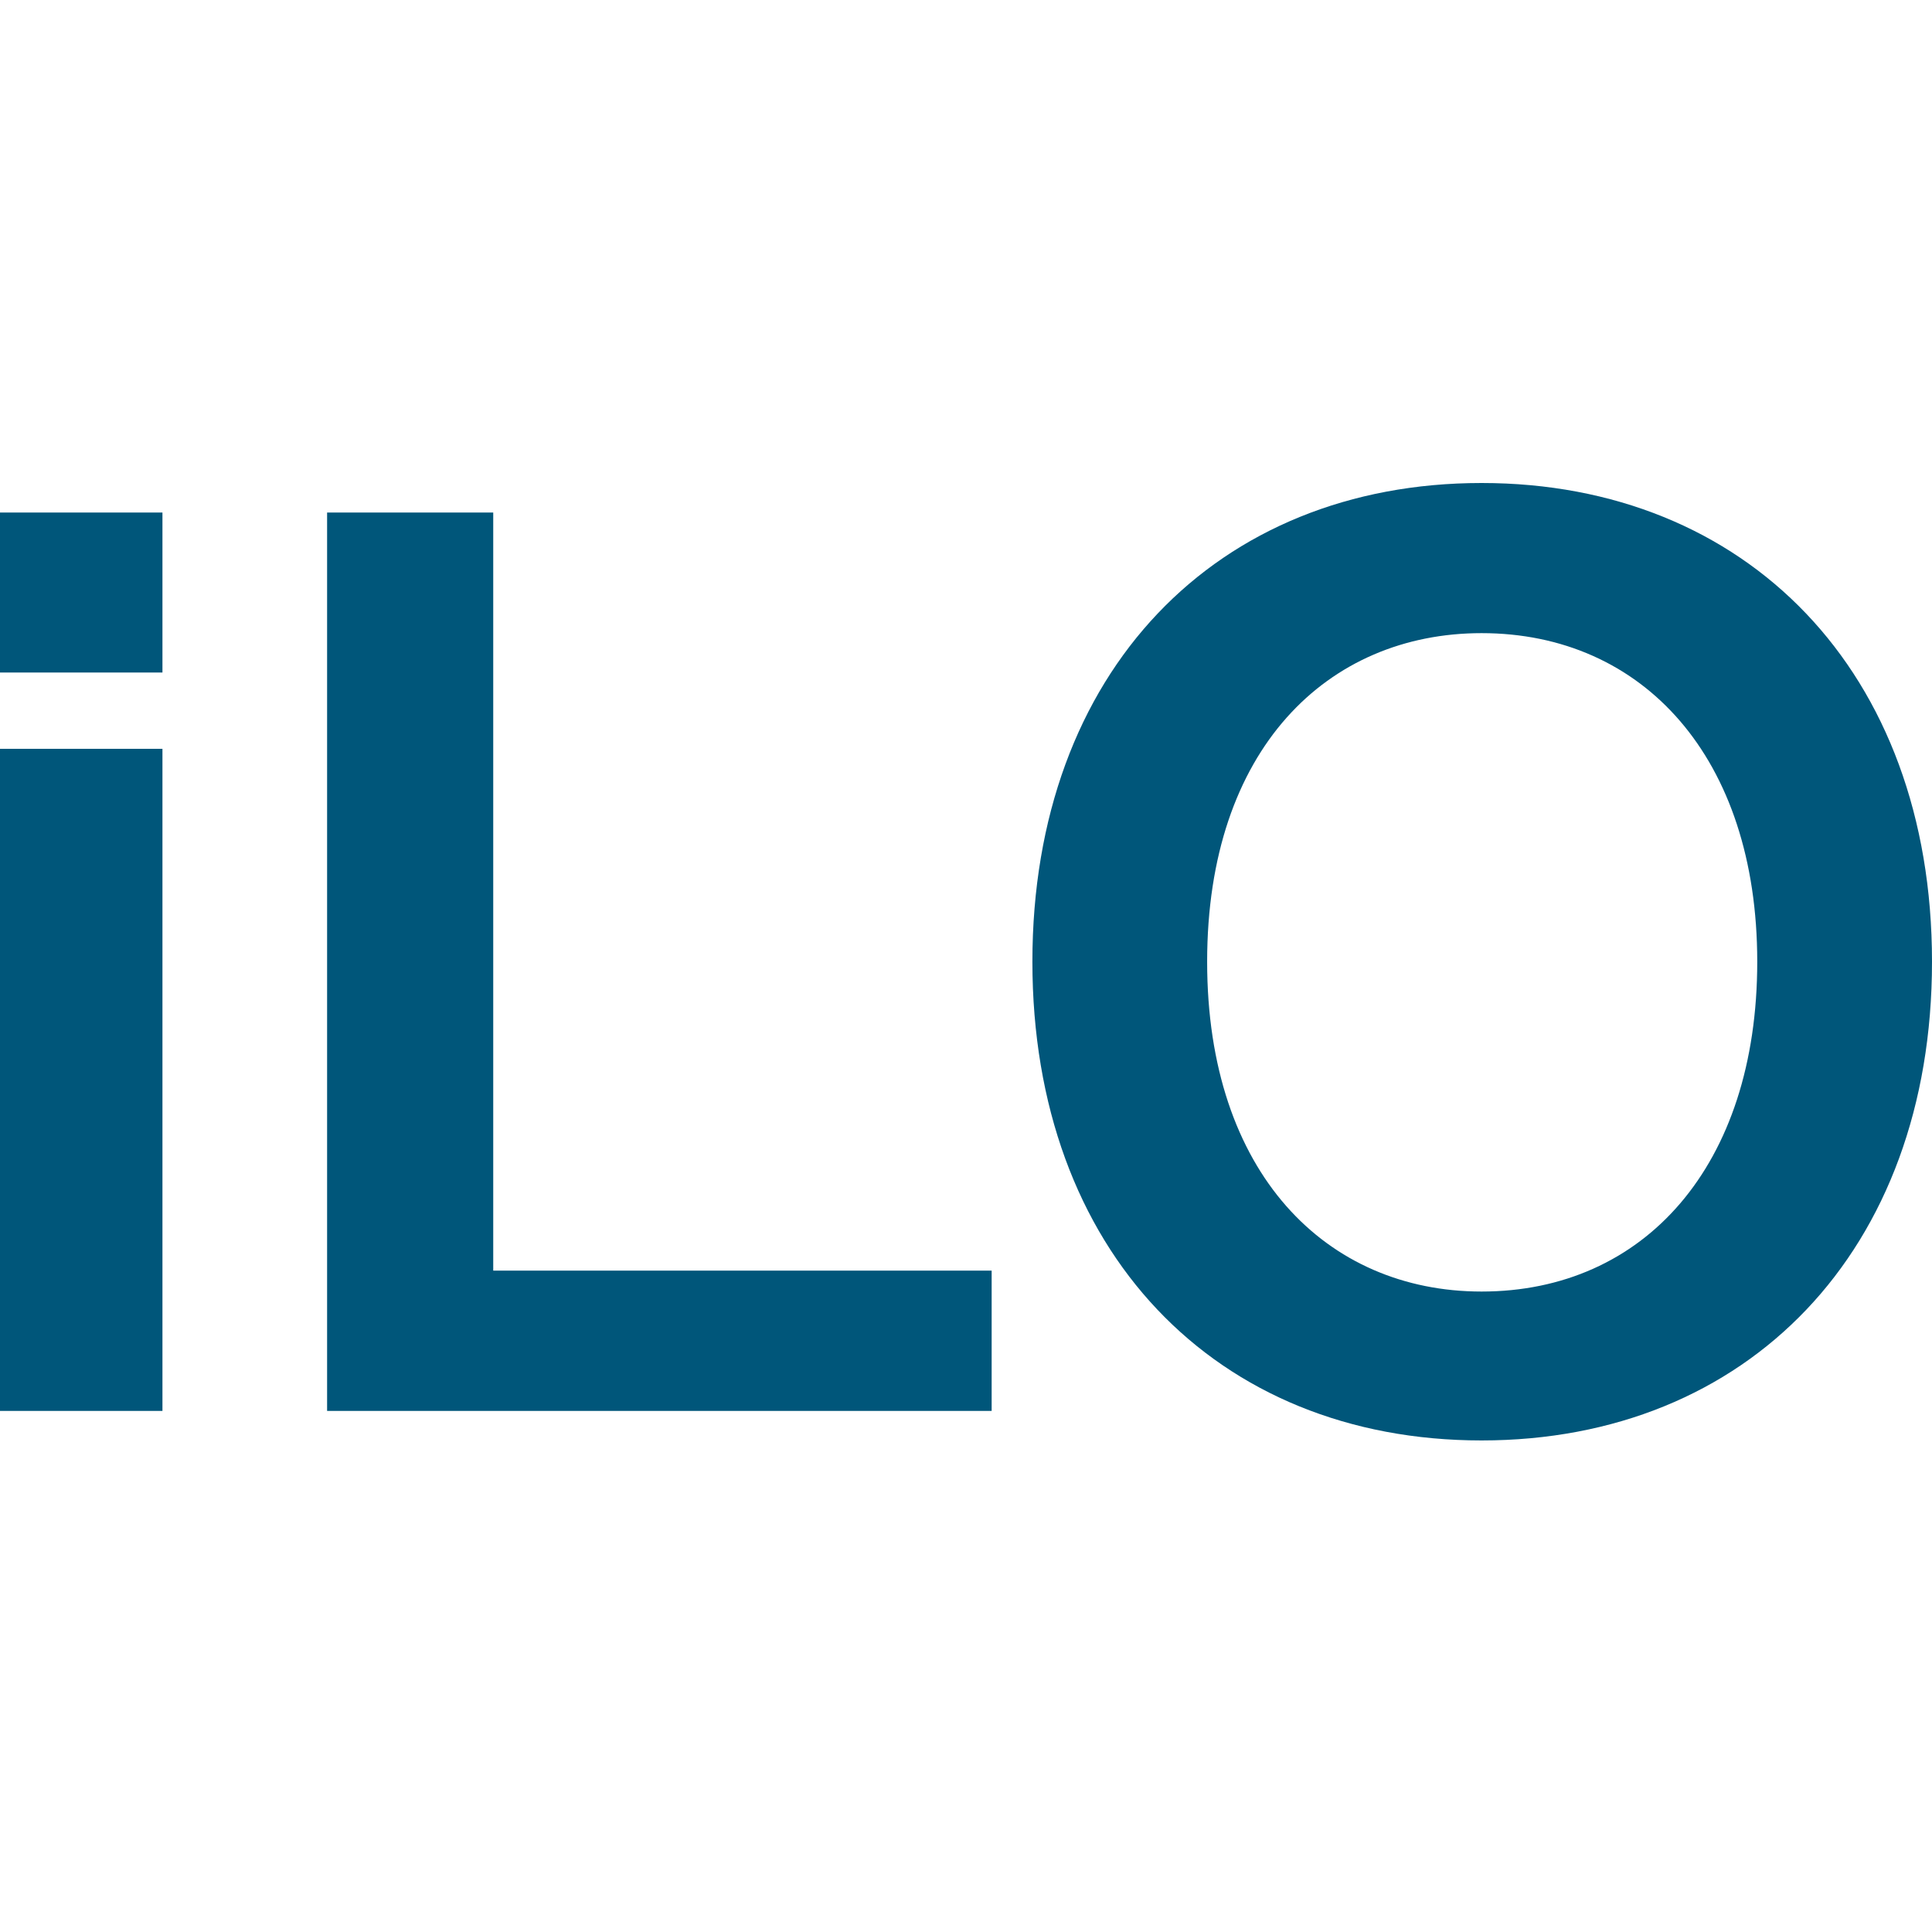 <svg width="216" height="216" viewBox="0 0 216 216" fill="none" xmlns="http://www.w3.org/2000/svg">
<path d="M18.162 75.189V57.302H0V75.189H18.162ZM18.162 157.742V83.719H0V157.742H18.162Z" fill="#00567A"/>
<path d="M110.868 157.742V142.057H55.144V57.302H36.57V157.742H110.868Z" fill="#00567A"/>
<path d="M216 107.522C216 75.051 195.224 54 165.642 54C136.061 54 115.423 75.051 115.423 107.522C115.423 139.855 135.923 161.044 165.642 161.044C195.362 161.044 216 139.855 216 107.522ZM196.462 107.522C196.462 130.362 183.804 144.396 165.642 144.396C148.306 144.396 134.96 131.187 134.96 107.522C134.96 83.719 148.444 70.786 165.642 70.786C183.667 70.786 196.462 84.682 196.462 107.522Z" fill="#00567A"/>
</svg>
